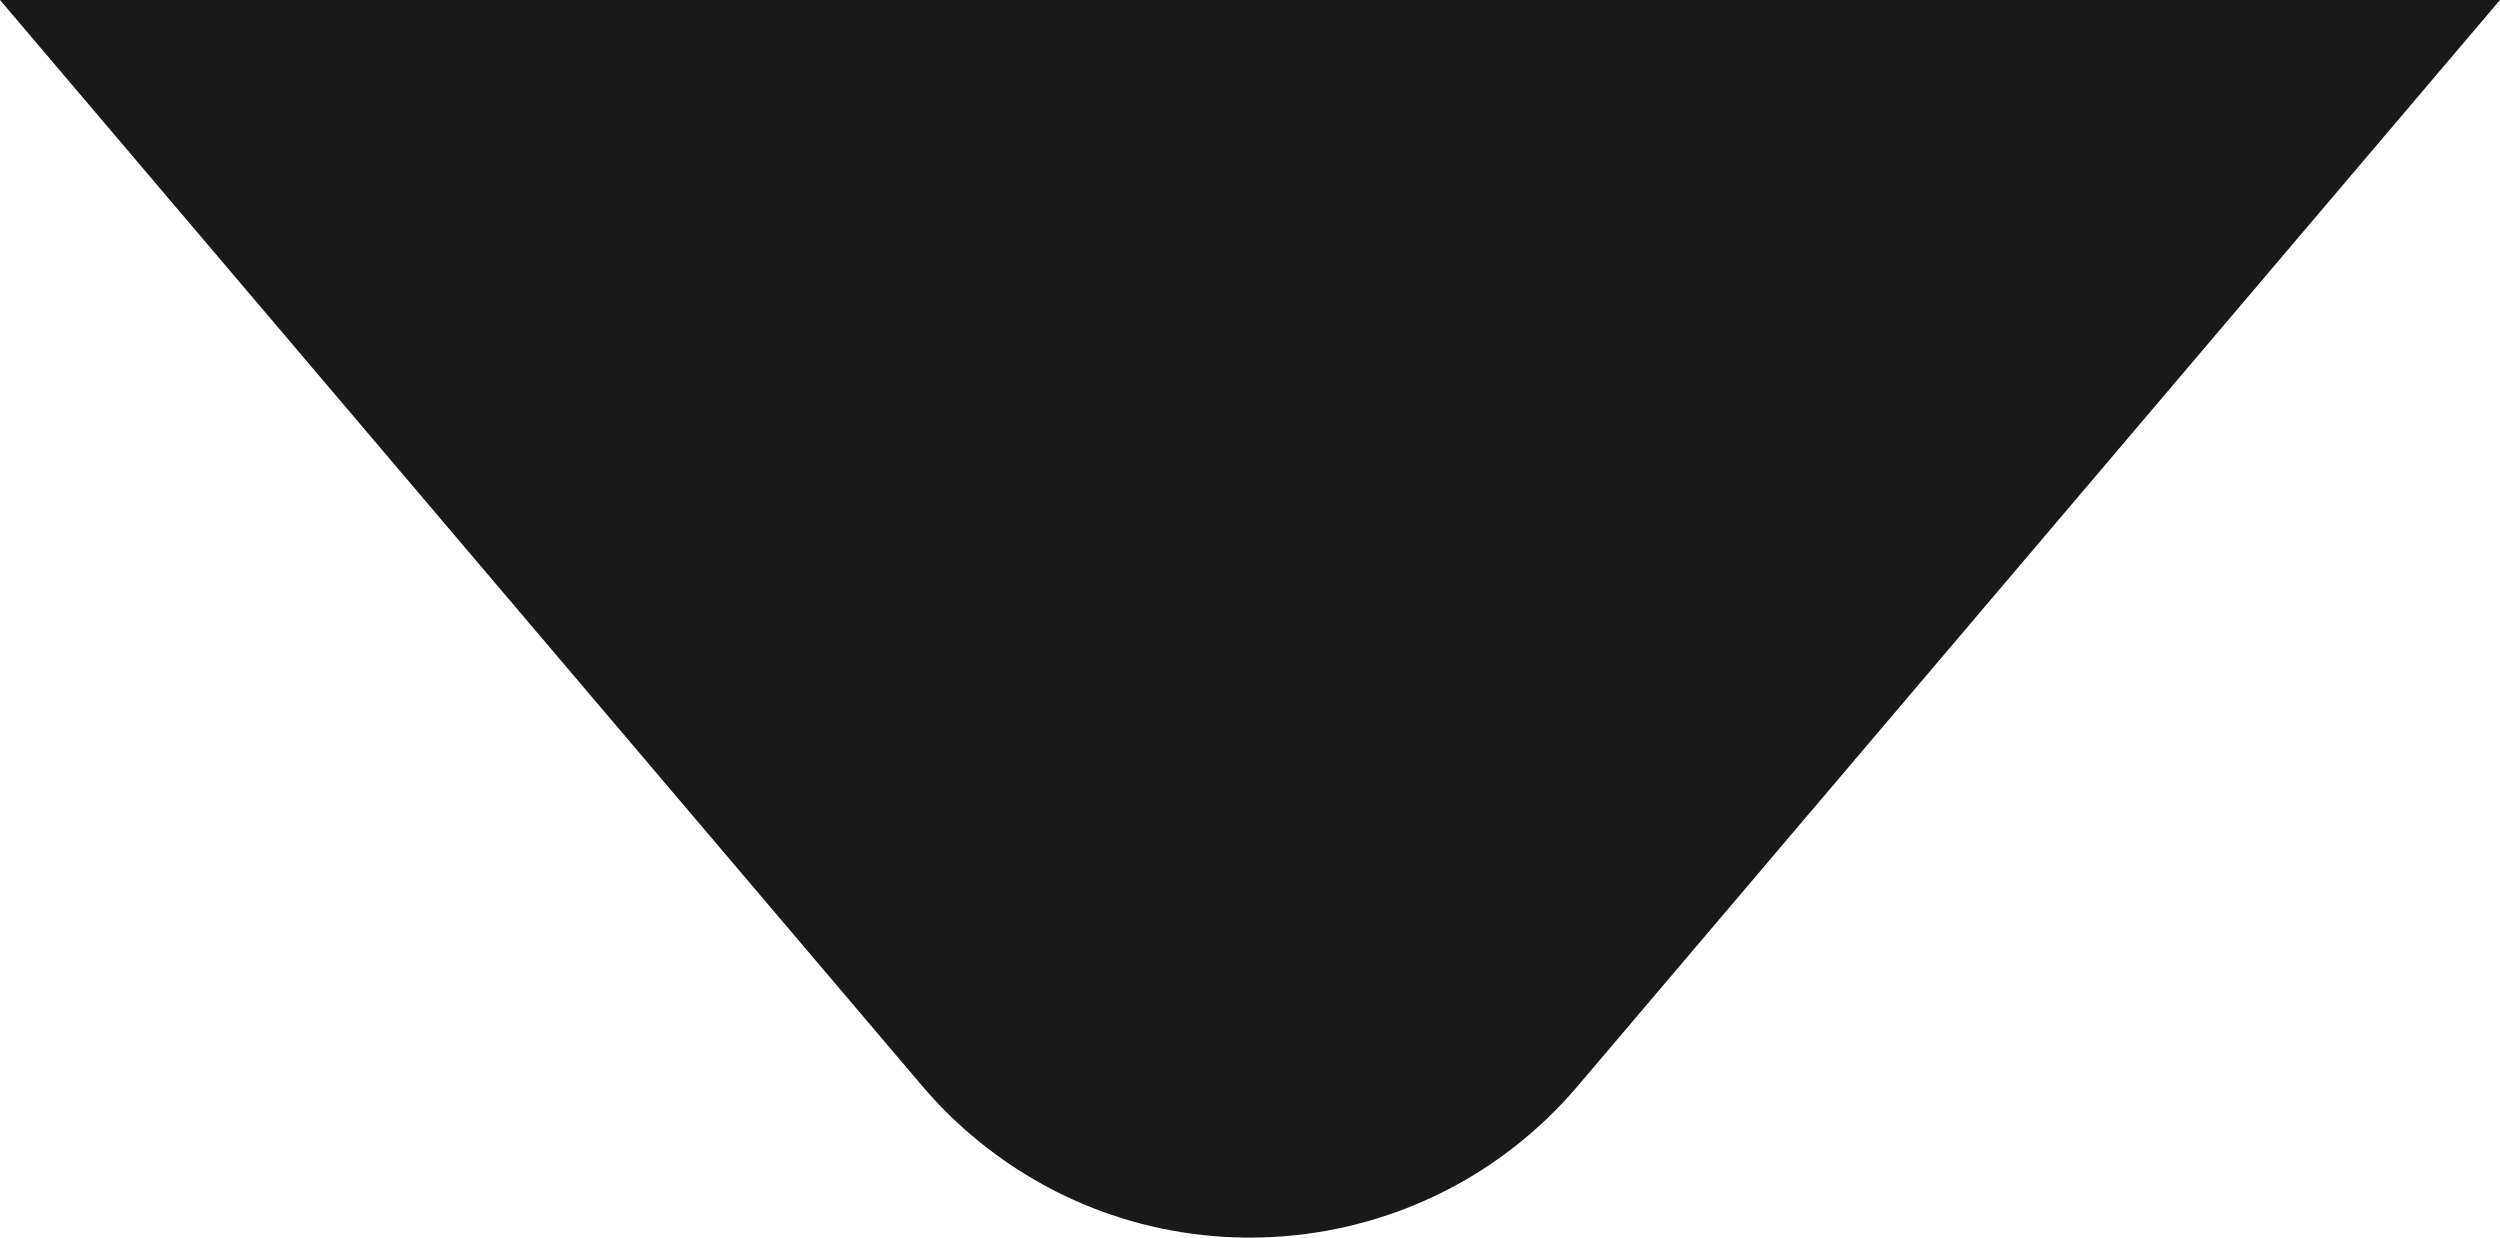<?xml version="1.0" encoding="UTF-8"?><svg id="b" xmlns="http://www.w3.org/2000/svg" width="58.127" height="28.776" viewBox="0 0 58.127 28.776"><g id="c"><path d="M0,0l21.441,25.248c.351.414.736.798,1.15,1.15,4.21,3.575,10.52,3.06,14.095-1.15L58.127,0H0Z" fill="#191919"/></g></svg>